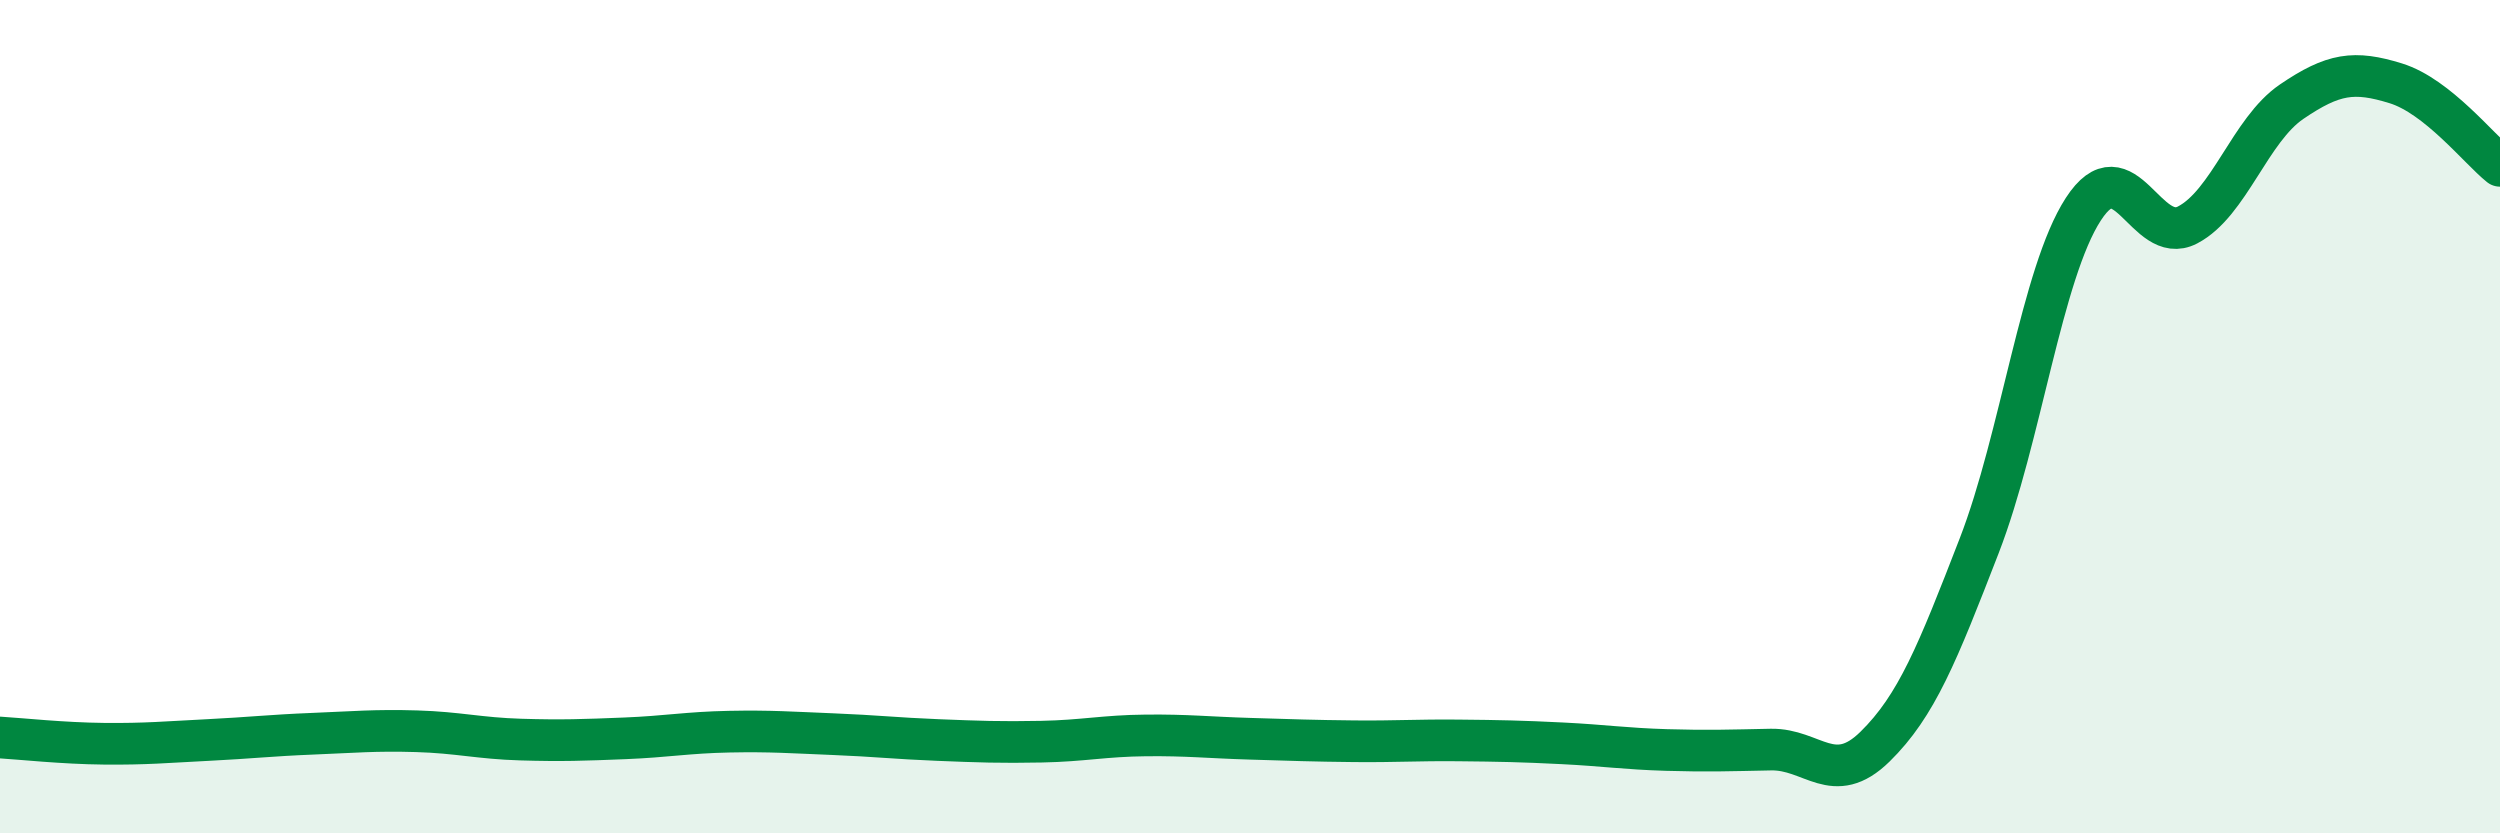 
    <svg width="60" height="20" viewBox="0 0 60 20" xmlns="http://www.w3.org/2000/svg">
      <path
        d="M 0,17.7 C 0.5,17.73 1.5,17.84 2.5,17.85 C 3.5,17.86 4,17.81 5,17.76 C 6,17.71 6.5,17.65 7.5,17.61 C 8.5,17.57 9,17.52 10,17.55 C 11,17.58 11.5,17.72 12.5,17.75 C 13.5,17.78 14,17.76 15,17.72 C 16,17.68 16.5,17.58 17.5,17.56 C 18.5,17.54 19,17.58 20,17.62 C 21,17.66 21.5,17.72 22.5,17.76 C 23.5,17.8 24,17.82 25,17.8 C 26,17.78 26.5,17.66 27.5,17.65 C 28.5,17.64 29,17.7 30,17.73 C 31,17.76 31.5,17.78 32.5,17.79 C 33.5,17.8 34,17.76 35,17.77 C 36,17.78 36.5,17.79 37.5,17.84 C 38.5,17.89 39,17.97 40,18 C 41,18.03 41.5,18.01 42.5,17.99 C 43.5,17.97 44,18.9 45,17.92 C 46,16.94 46.5,15.68 47.5,13.1 C 48.5,10.52 49,6.56 50,5.02 C 51,3.48 51.5,5.92 52.5,5.4 C 53.5,4.88 54,3.12 55,2.44 C 56,1.76 56.5,1.69 57.5,2 C 58.5,2.31 59.5,3.58 60,3.98L60 20L0 20Z"
        fill="#008740"
        opacity="0.1"
        stroke-linecap="round"
        stroke-linejoin="round"
      />
      <path
        d="M 0,17.7 C 0.5,17.73 1.5,17.84 2.5,17.85 C 3.5,17.86 4,17.81 5,17.76 C 6,17.71 6.5,17.65 7.5,17.61 C 8.5,17.57 9,17.52 10,17.55 C 11,17.58 11.5,17.72 12.5,17.75 C 13.5,17.78 14,17.76 15,17.72 C 16,17.68 16.5,17.58 17.5,17.56 C 18.5,17.54 19,17.58 20,17.62 C 21,17.66 21.5,17.72 22.5,17.76 C 23.5,17.8 24,17.82 25,17.8 C 26,17.78 26.5,17.66 27.5,17.65 C 28.5,17.64 29,17.7 30,17.73 C 31,17.76 31.5,17.78 32.5,17.79 C 33.5,17.8 34,17.76 35,17.77 C 36,17.78 36.5,17.79 37.5,17.84 C 38.5,17.89 39,17.97 40,18 C 41,18.03 41.5,18.01 42.5,17.99 C 43.5,17.97 44,18.9 45,17.92 C 46,16.94 46.5,15.68 47.5,13.1 C 48.5,10.52 49,6.56 50,5.02 C 51,3.48 51.5,5.92 52.5,5.4 C 53.5,4.88 54,3.12 55,2.44 C 56,1.76 56.5,1.69 57.5,2 C 58.5,2.31 59.5,3.58 60,3.98"
        stroke="#008740"
        stroke-width="1"
        fill="none"
        stroke-linecap="round"
        stroke-linejoin="round"
      />
    </svg>
  